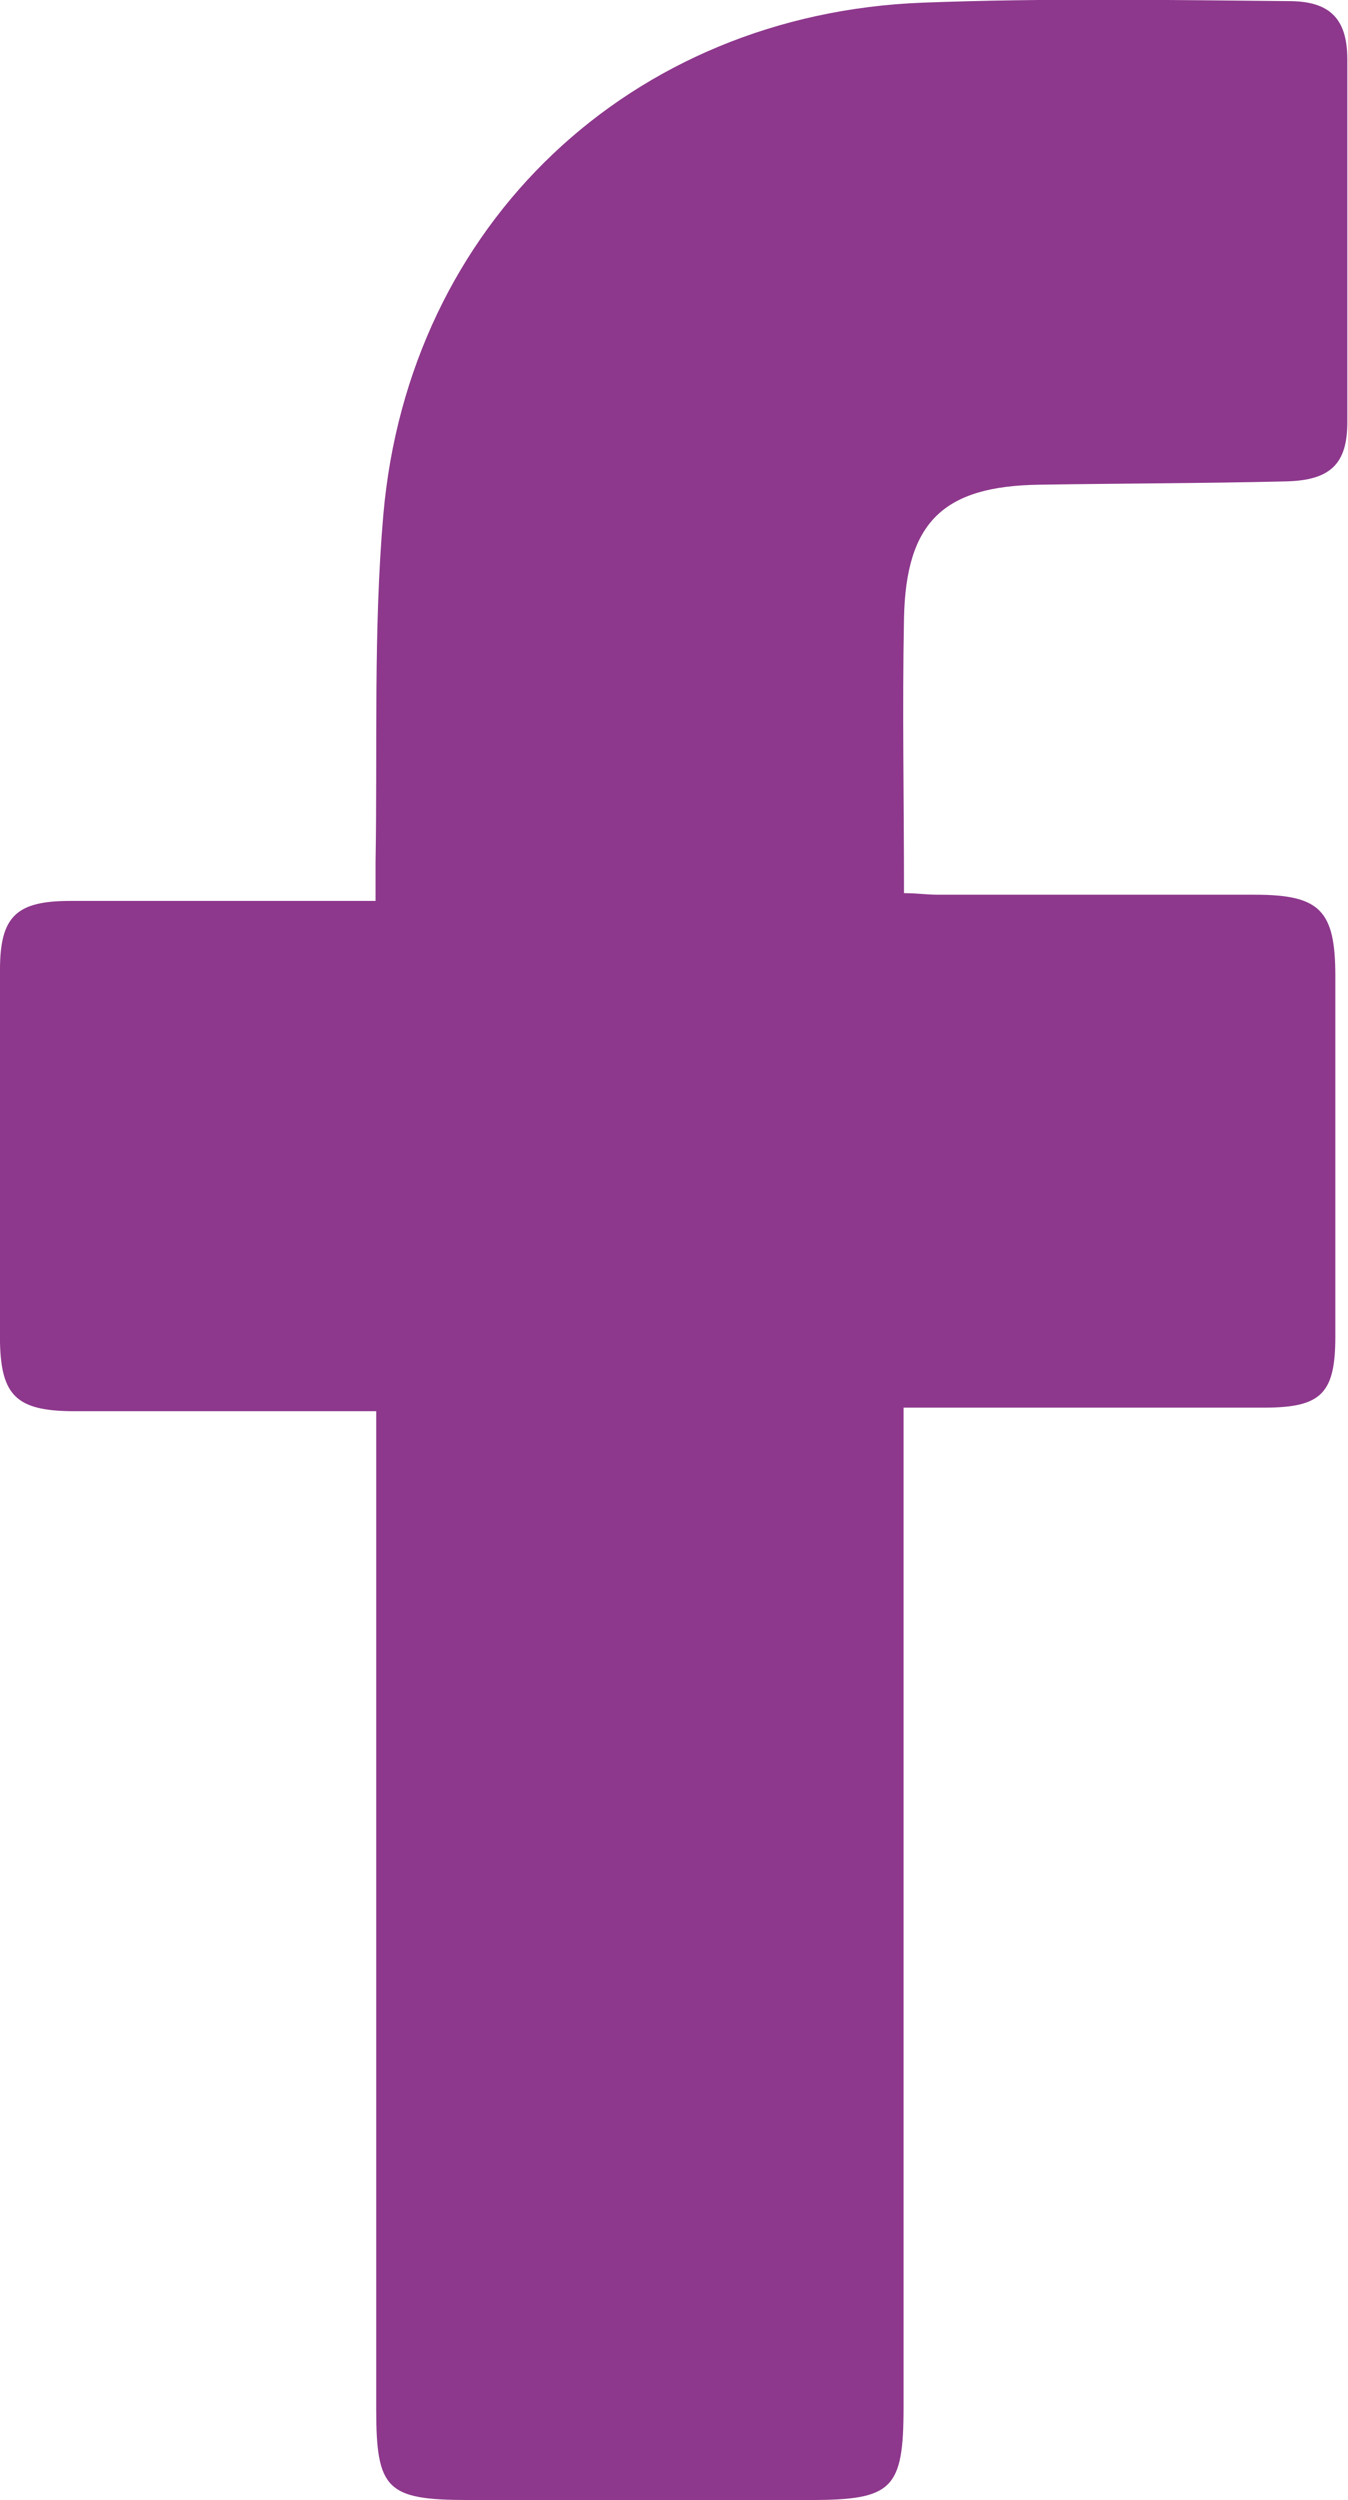 <?xml version="1.0" encoding="UTF-8"?>
<svg xmlns="http://www.w3.org/2000/svg" viewBox="0 0 60.66 112.44">
  <g id="ee0f26de-c8b8-48e7-95a2-2f94649487e3" data-name="Layer 2">
    <g id="bd94a5f0-75ea-4b5e-aeba-3e29c3fc596d" data-name="Layer 1">
      <path d="M16.93,63.47H15.29c-4,0-8,0-12.08,0C.76,63.44.05,62.77,0,60.37Q0,52,0,43.61c0-2.41.75-3.09,3.16-3.09,4,0,8.06,0,12.09,0h1.65c0-.66,0-1.19,0-1.73.09-5.21-.1-10.45.35-15.64C18.39,10.07,28.4.62,41.52.12,47-.09,52.51,0,58,.05c1.83,0,2.62.78,2.63,2.59q0,8.17,0,16.35c0,1.87-.76,2.61-2.74,2.66-3.7.09-7.41.09-11.12.15-4.32.06-6,1.68-6.09,6-.08,4.07,0,8.14,0,12.37.56,0,1,.07,1.52.07H56.46c2.94,0,3.63.7,3.63,3.66q0,8.1,0,16.21c0,2.55-.62,3.19-3.15,3.2-4.86,0-9.71,0-14.56,0H40.66v1.81q0,21.57,0,43.14c0,3.69-.49,4.18-4.2,4.18H21.07c-3.66,0-4.14-.47-4.14-4.07V63.47Z" style="fill:#8d388c"></path>
    </g>
  </g>
</svg>
